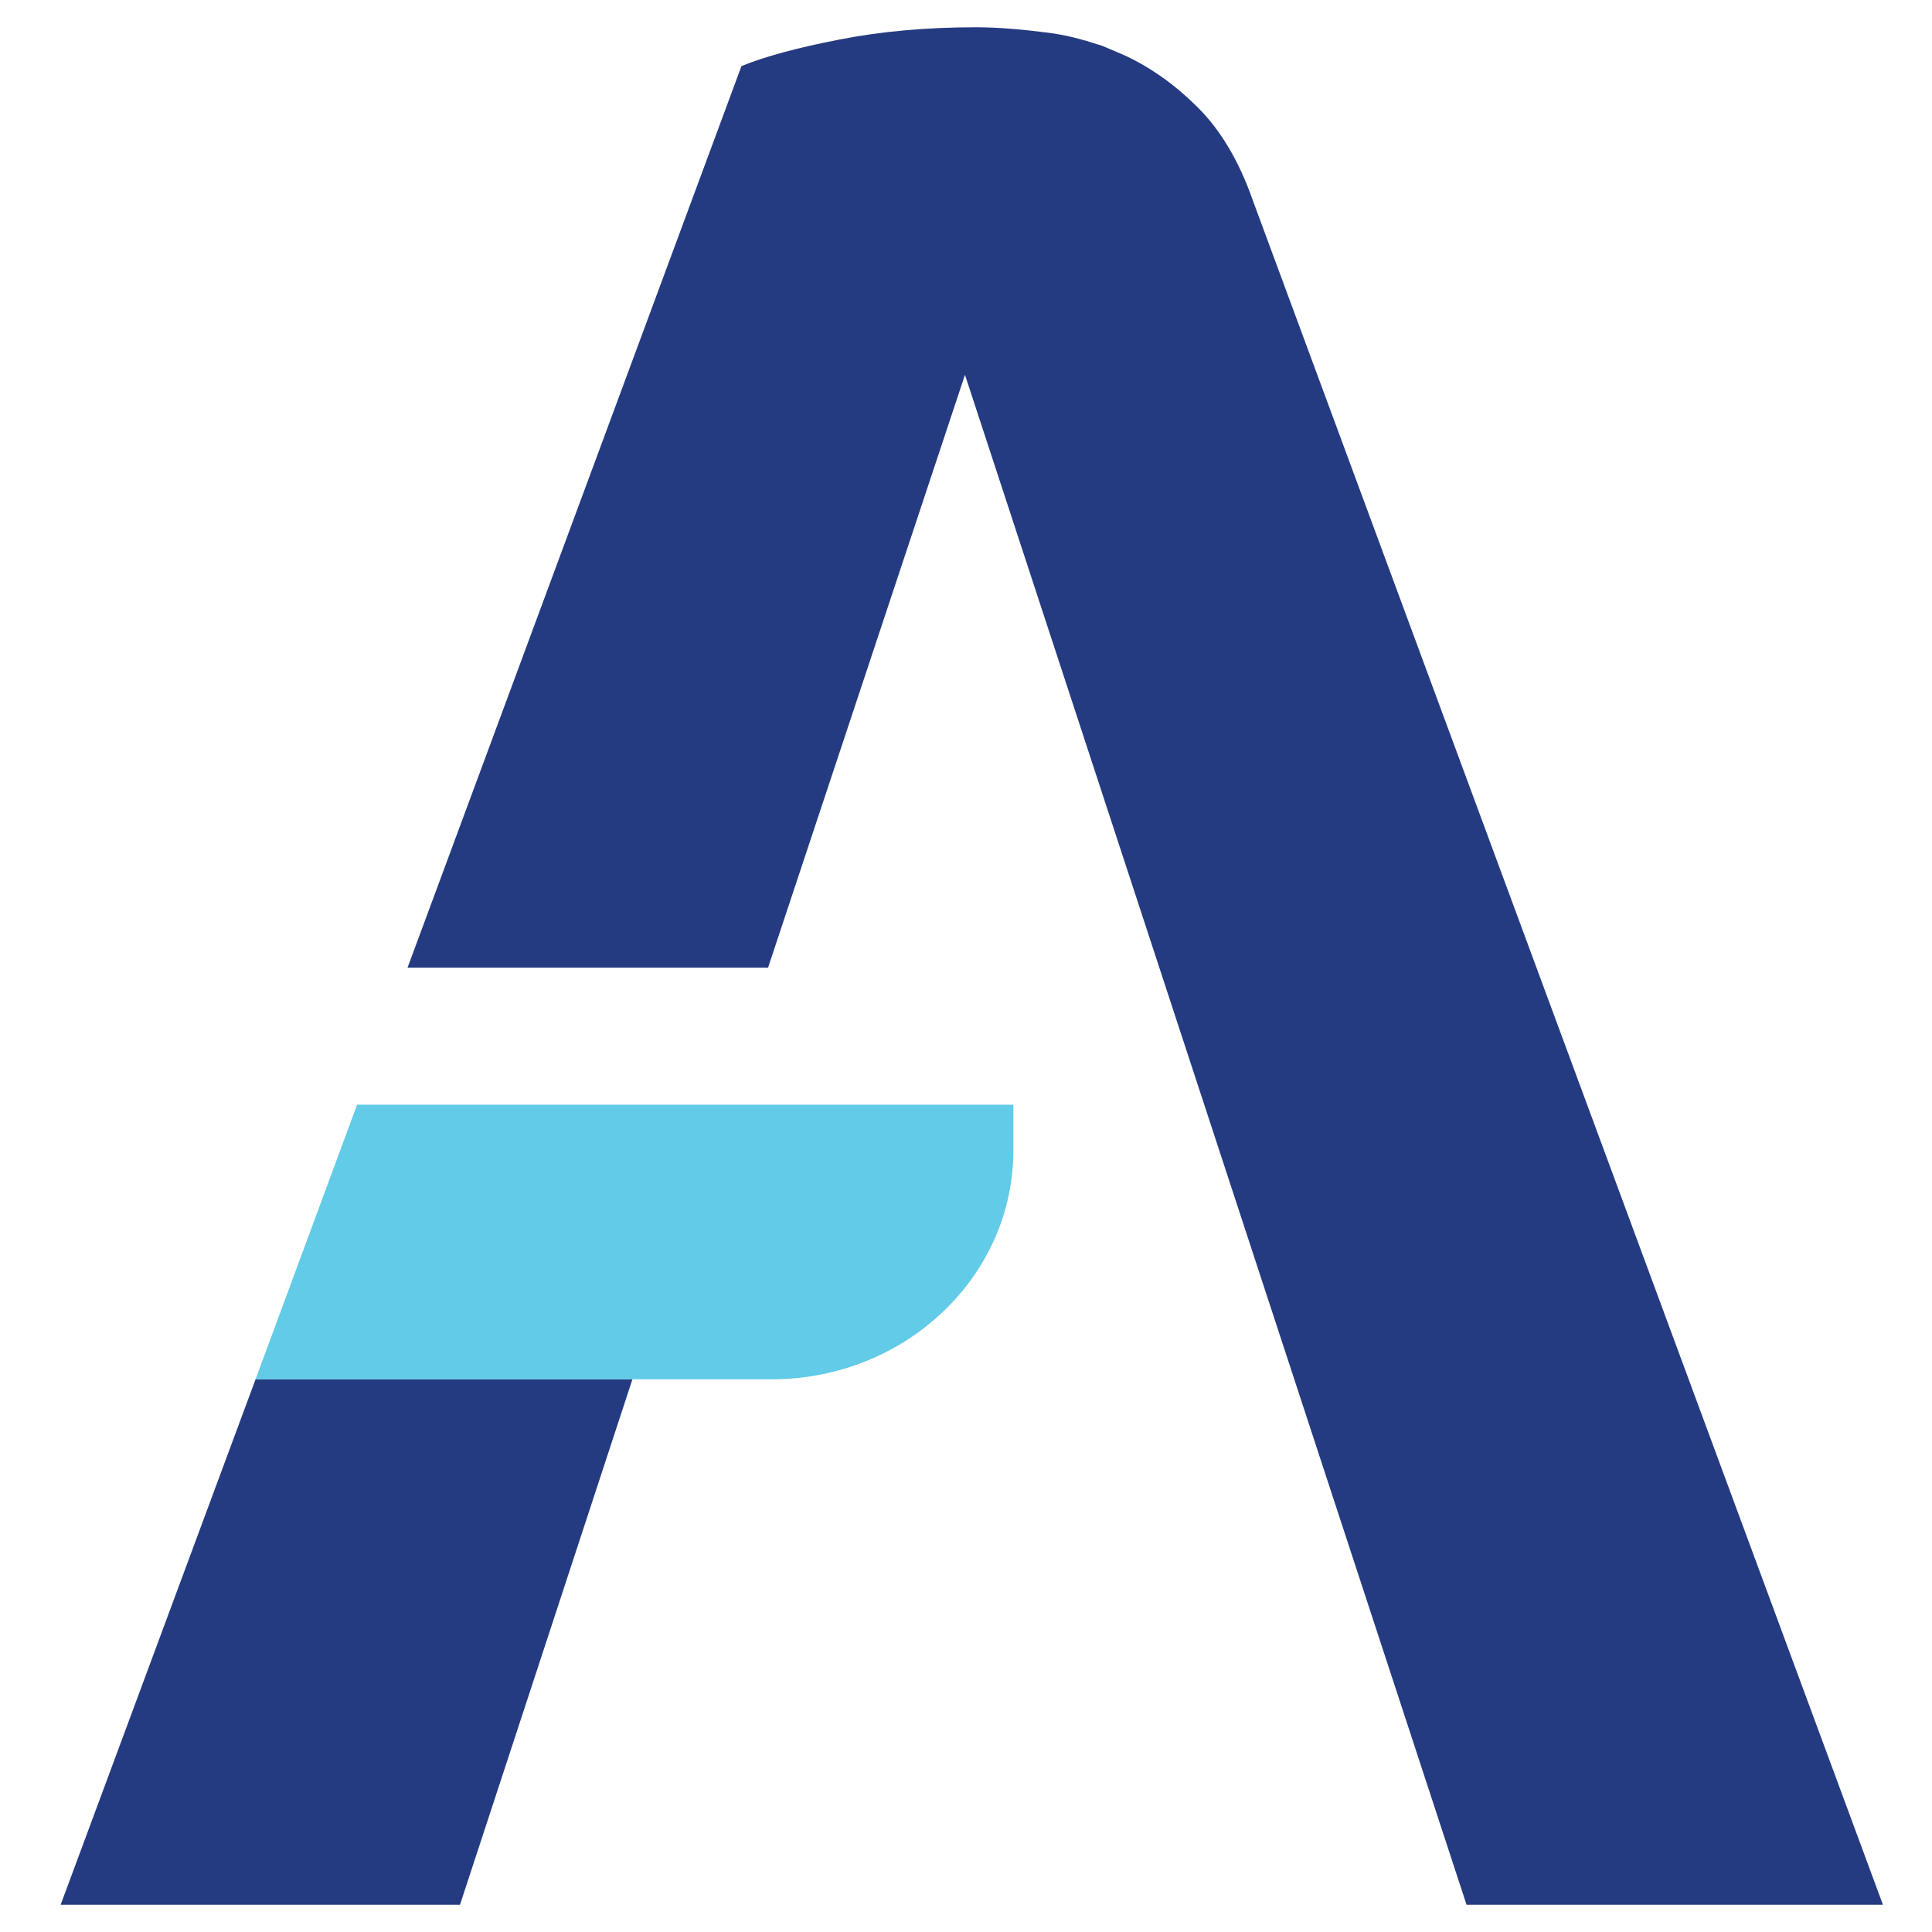<?xml version="1.0" encoding="utf-8"?>
<!-- Generator: Adobe Illustrator 27.4.1, SVG Export Plug-In . SVG Version: 6.00 Build 0)  -->
<svg version="1.1" id="Layer_1" xmlns="http://www.w3.org/2000/svg" xmlns:xlink="http://www.w3.org/1999/xlink" x="0px" y="0px"
	 viewBox="0 0 283.5 283.5" style="enable-background:new 0 0 283.5 283.5;" xml:space="preserve">
<style type="text/css">
	.st0{fill:#253B81;}
	.st1{fill:#62CBE7;}
</style>
<g>
	<polygon class="st0" points="37.5,202.4 8.9,279.5 67.5,279.5 92.8,202.4 60,202.4 	"/>
	<path class="st0" d="M183.8,29.3c-2-5.7-4.7-10.2-8-13.5c-3.3-3.3-6.8-5.8-10.6-7.6c-0.9-0.4-1.9-0.8-2.8-1.2
		c-0.5-0.2-0.9-0.4-1.4-0.5c-2.4-0.8-4.8-1.4-7.2-1.7c-3.9-0.5-7.4-0.8-10.6-0.8c-7.2,0-13.9,0.6-20,1.8c-6.2,1.2-11,2.5-14.4,3.9
		l-49,132.3h52.9L141.6,55l73.6,224.5l61.1,0L183.8,29.3z"/>
	<path class="st1" d="M37.5,202.4H60h32.8h15.5h0.1h5c19.5-0.1,35.3-15.1,35.3-33.6v-6.7H52.4L37.5,202.4z"/>
</g>
</svg>
